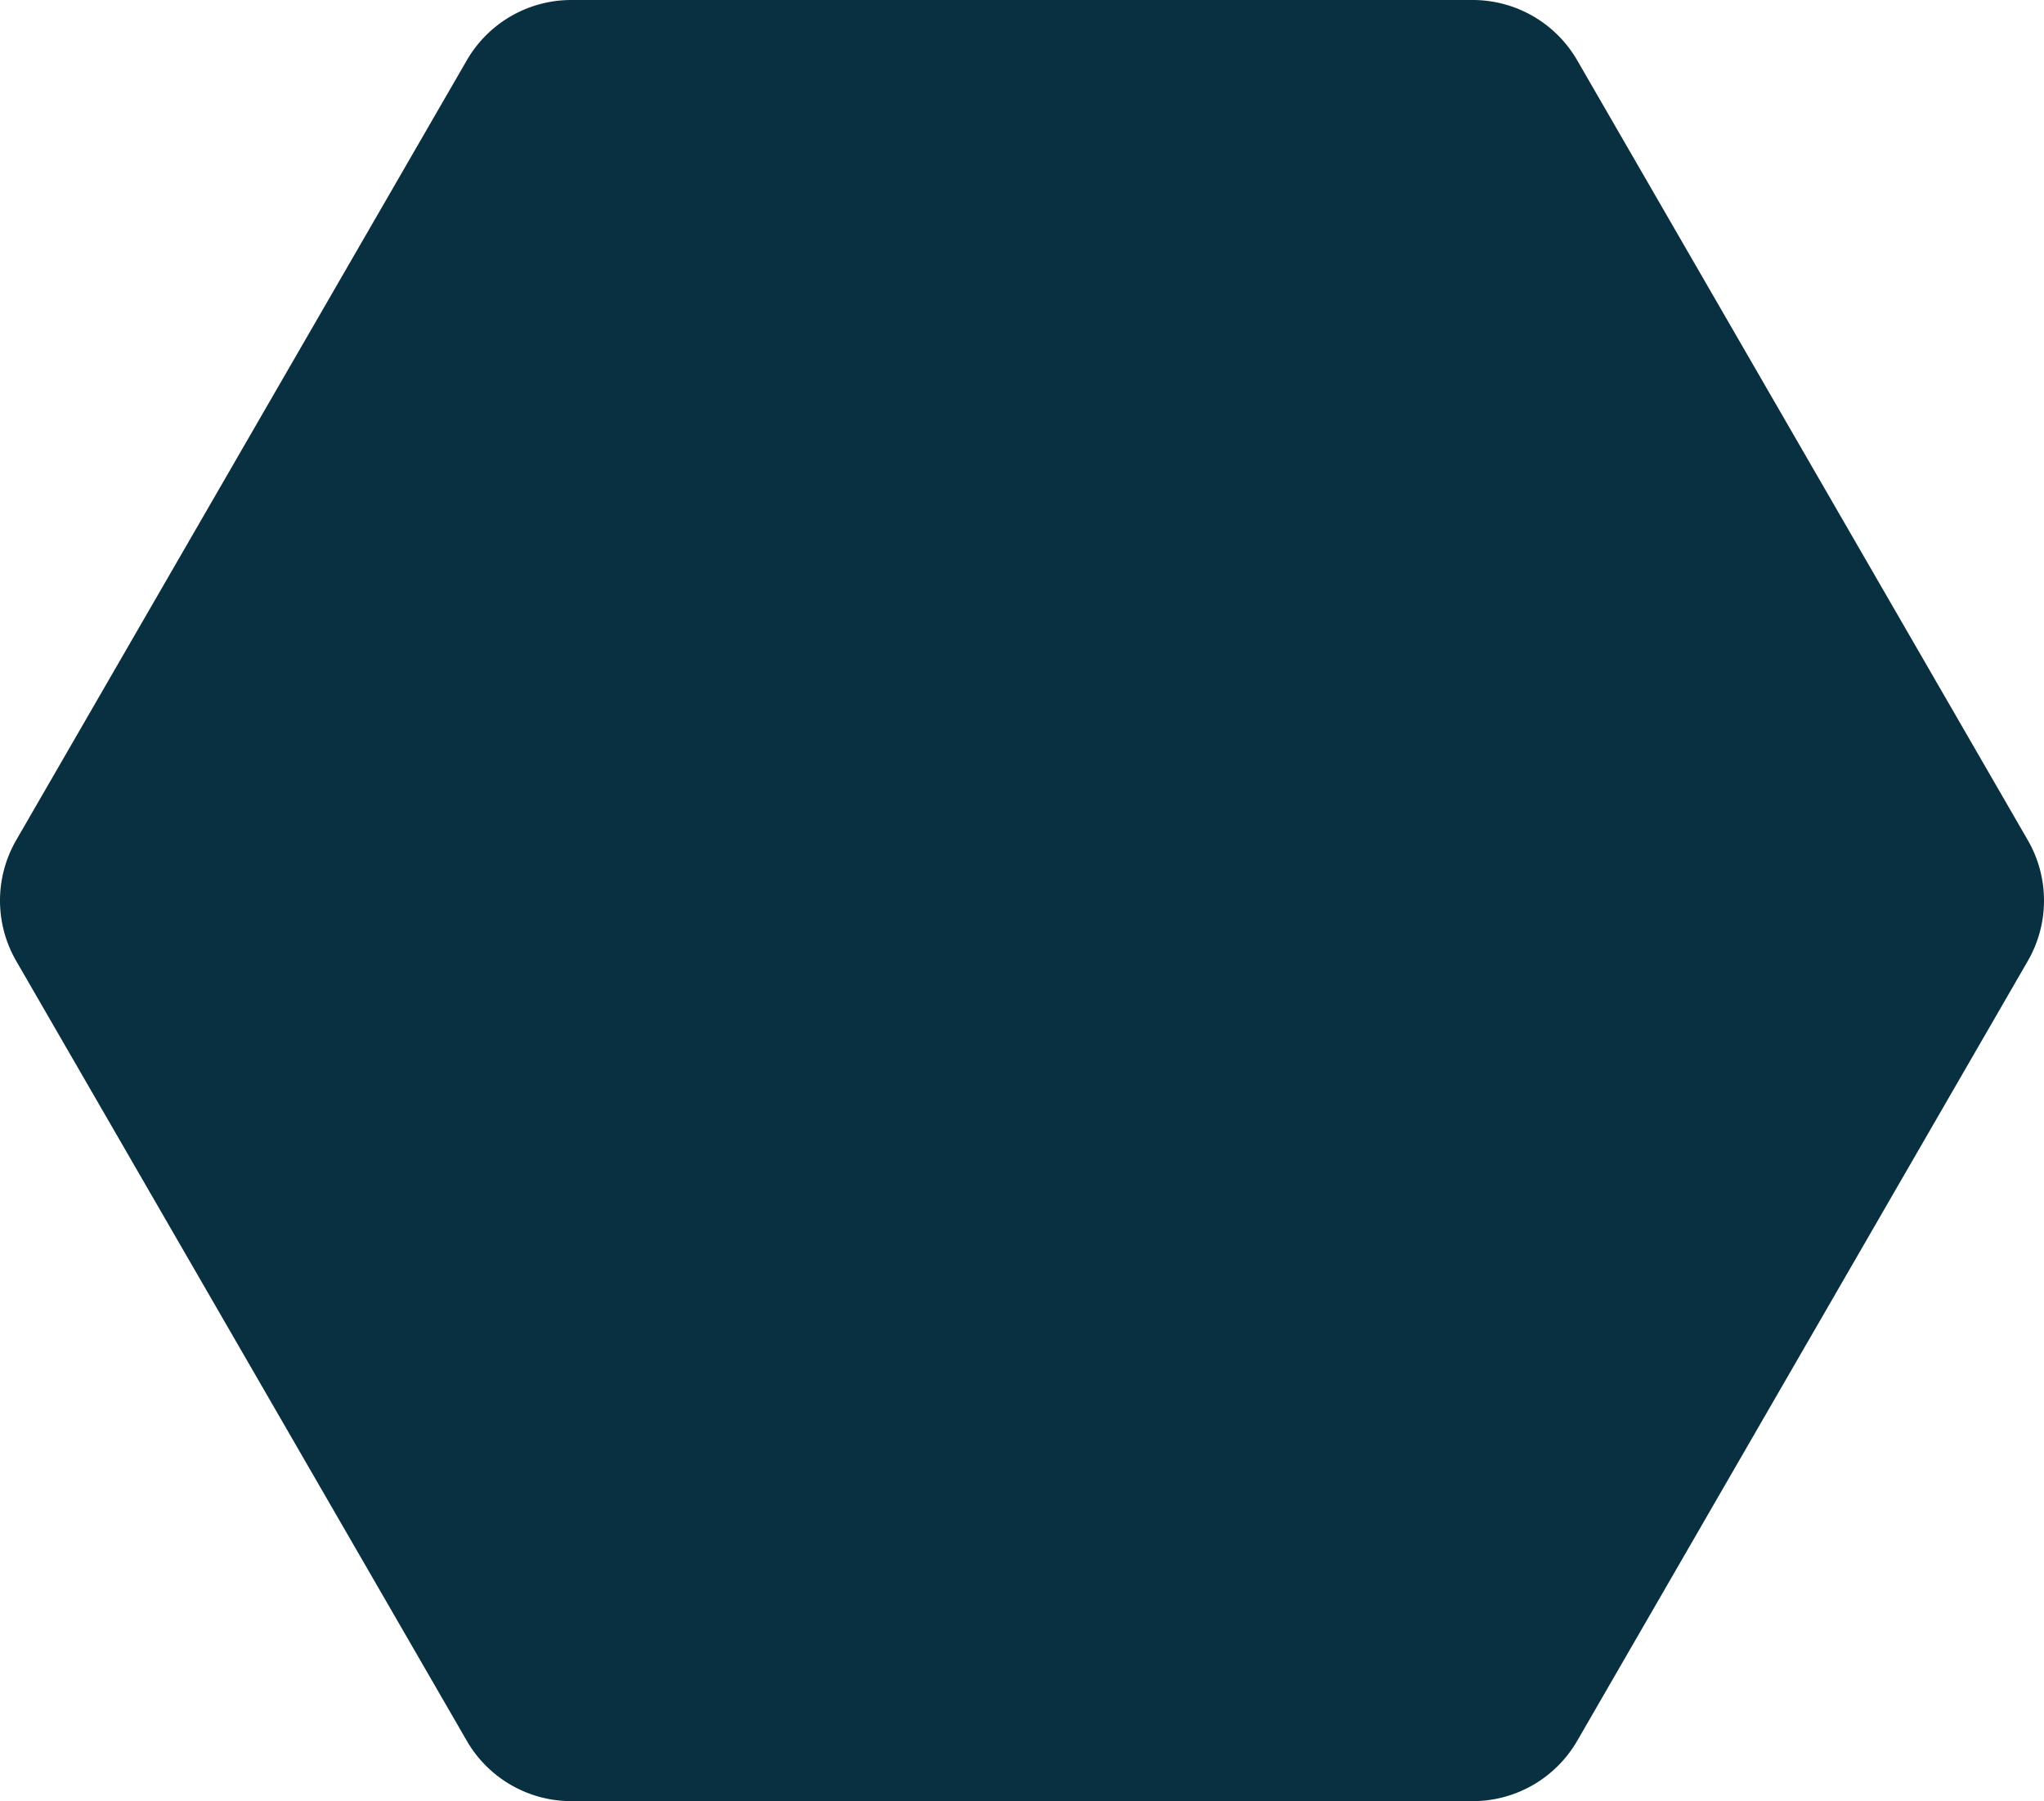 <svg xmlns="http://www.w3.org/2000/svg" width="423.255" height="373" viewBox="0 0 423.255 373">
  <path id="ea2f62ac155bfa6e2bb05ecfe209a61e" d="M308.821,0a25,25,0,0,1,21.647,12.494l93.306,161.5a25,25,0,0,1,0,25.013l-93.306,161.5A25,25,0,0,1,308.821,373H122.179a25,25,0,0,1-21.647-12.493L7.226,199.006a25,25,0,0,1,0-25.013l93.306-161.5A25,25,0,0,1,122.179,0Z" transform="translate(-3.872)" fill="#093040"/>
</svg>
